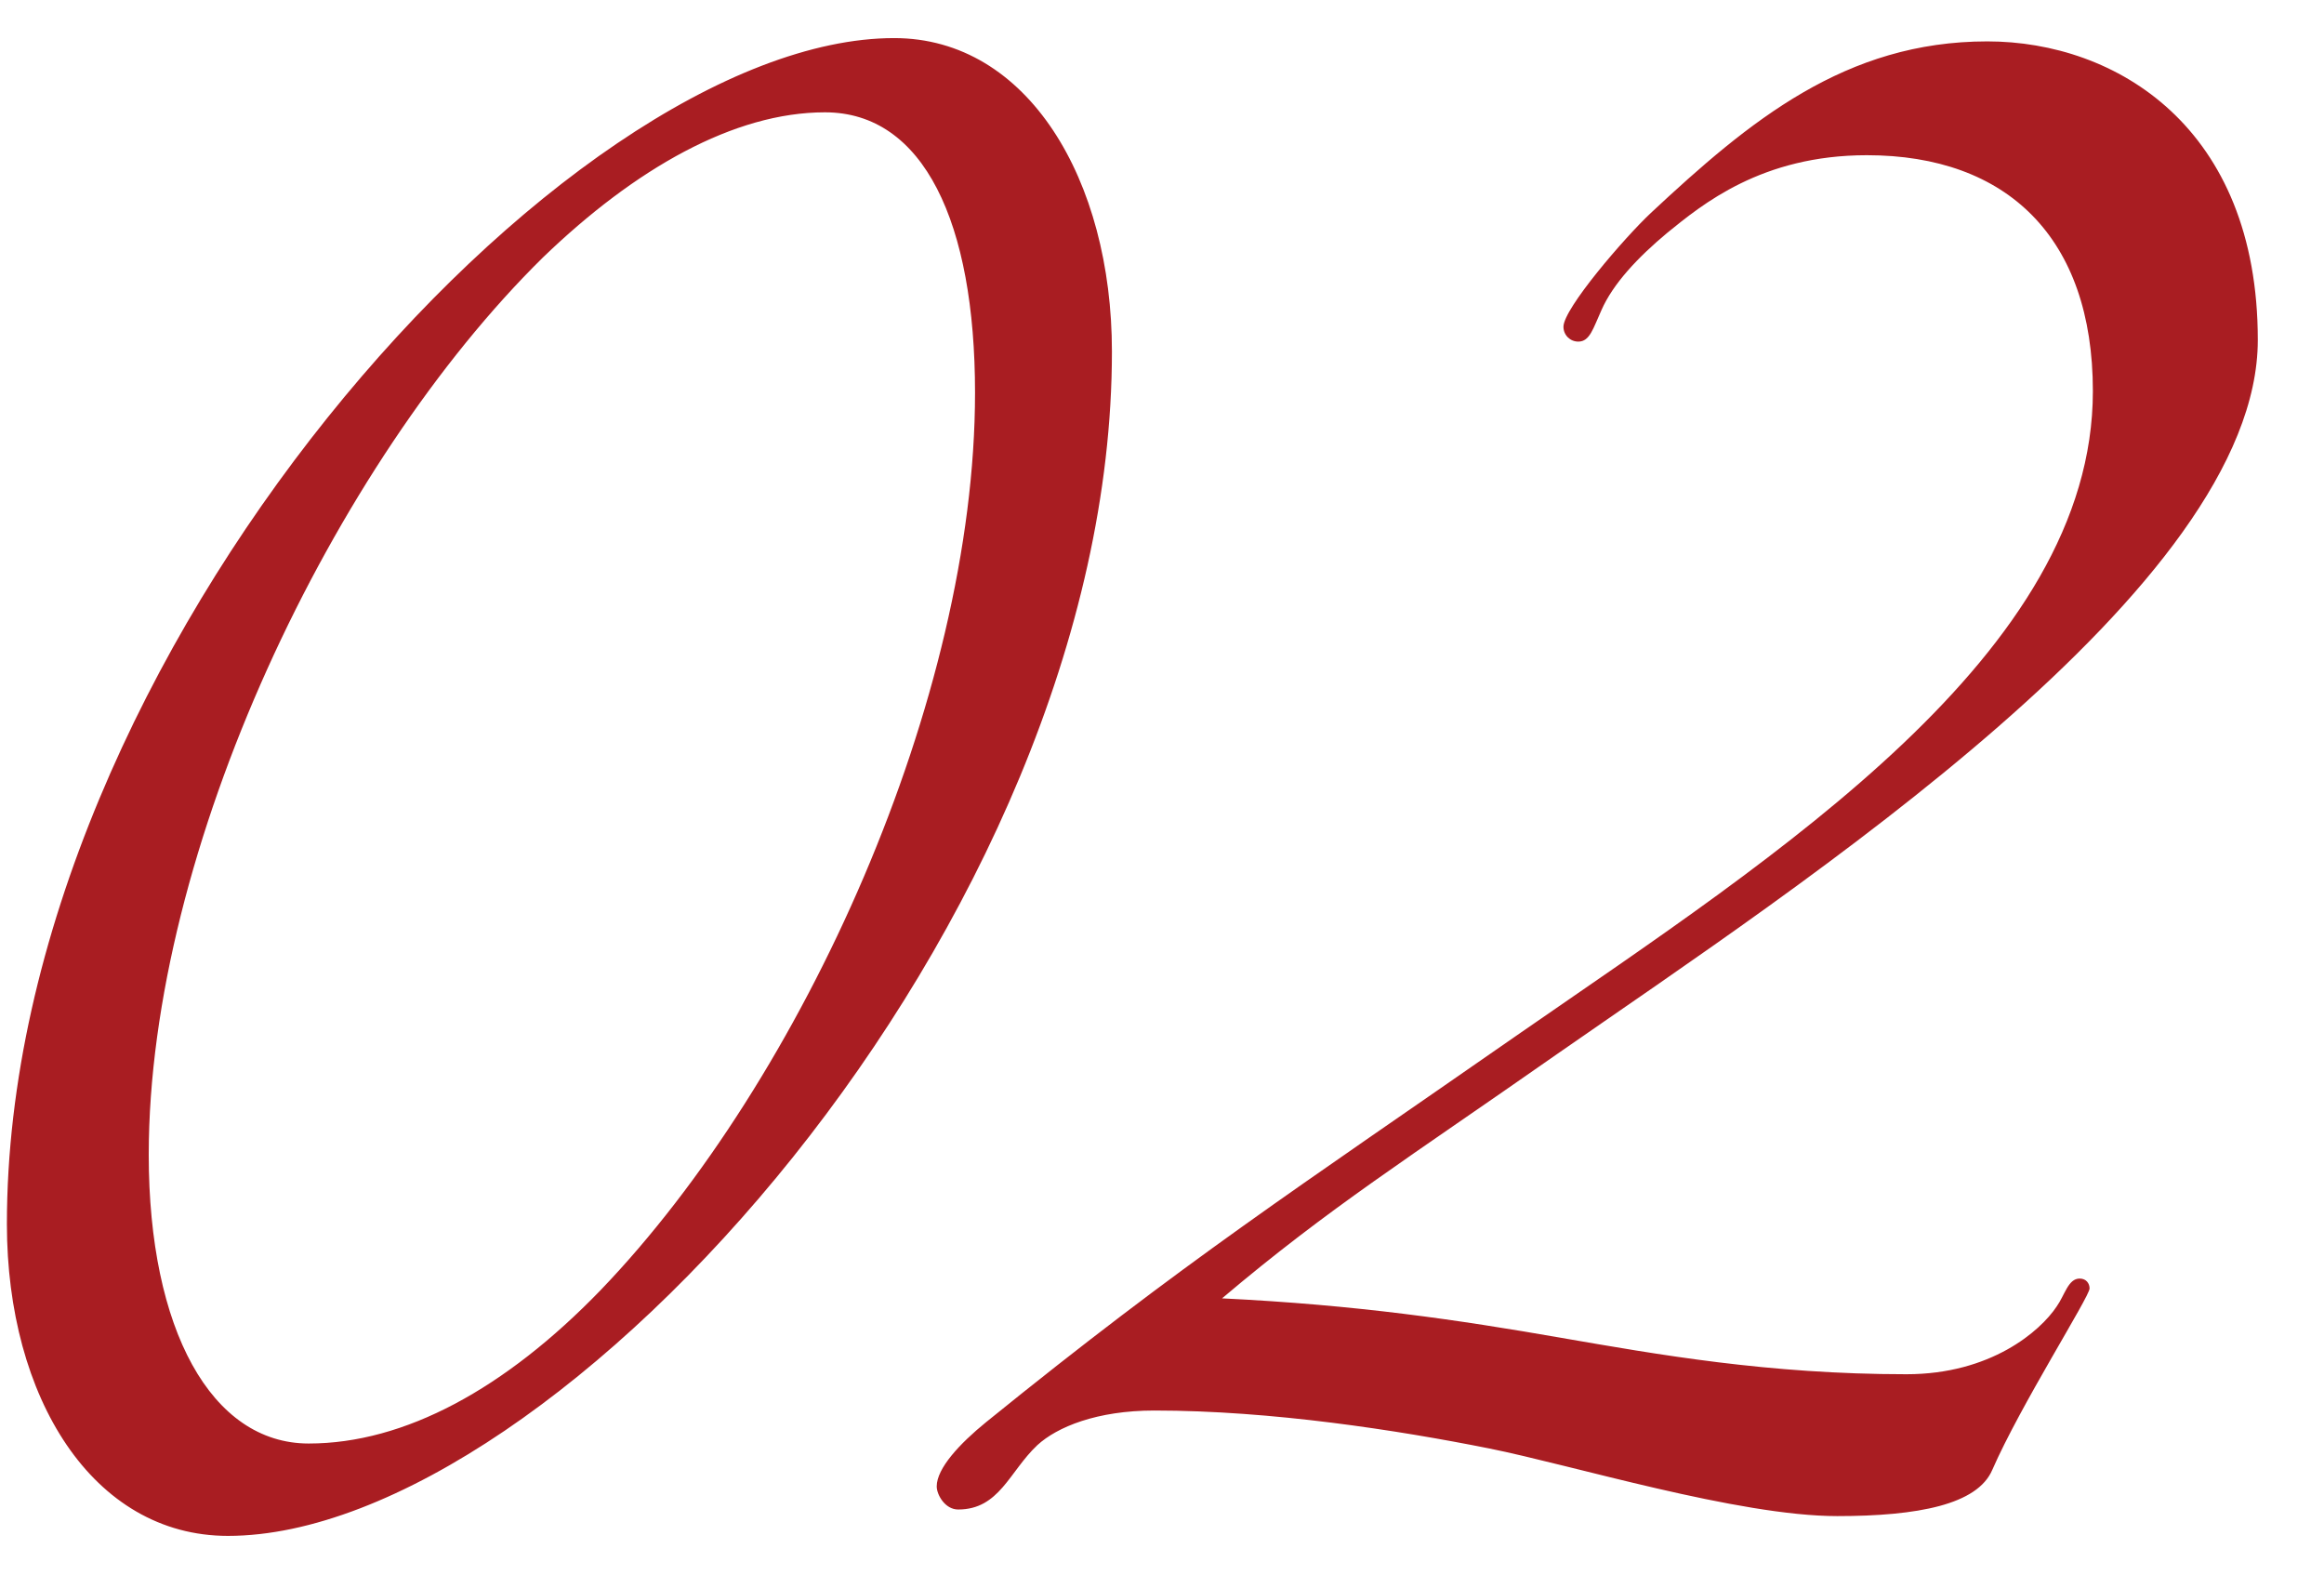 <?xml version="1.0" encoding="UTF-8"?> <svg xmlns="http://www.w3.org/2000/svg" width="31" height="21" viewBox="0 0 31 21" fill="none"><path d="M11.928 0.508C13.71 0.508 14.832 2.4 14.832 4.688C14.832 12.278 7.418 20.484 3.04 20.484C1.236 20.484 0.092 18.636 0.092 16.326C0.092 8.736 7.55 0.508 11.928 0.508ZM13.006 5.238C13.006 2.972 12.324 1.498 11.004 1.498C9.794 1.498 8.474 2.246 7.242 3.434C4.448 6.184 1.984 11.332 1.984 15.402C1.984 17.734 2.82 19.252 4.118 19.252C5.394 19.252 6.736 18.526 8.012 17.206C10.718 14.39 13.006 9.308 13.006 5.238ZM30.117 4.534C30.117 7.834 24.023 11.794 20.767 14.06C18.787 15.446 17.731 16.106 16.301 17.316C18.105 17.404 19.447 17.602 20.833 17.844C22.109 18.064 23.583 18.328 25.431 18.328C26.553 18.328 27.213 17.756 27.433 17.426C27.543 17.272 27.587 17.052 27.741 17.052C27.829 17.052 27.873 17.118 27.873 17.184C27.873 17.294 26.949 18.746 26.575 19.604C26.377 20.066 25.585 20.22 24.507 20.22C23.187 20.22 20.965 19.538 19.865 19.318C18.655 19.076 16.961 18.812 15.399 18.812C14.629 18.812 14.101 19.032 13.837 19.274C13.463 19.626 13.331 20.132 12.781 20.132C12.605 20.132 12.495 19.934 12.495 19.824C12.495 19.582 12.803 19.252 13.155 18.966C15.817 16.81 17.247 15.886 20.283 13.774C23.715 11.398 27.917 8.714 27.917 5.216C27.917 3.17 26.773 2.07 24.903 2.07C23.495 2.07 22.703 2.73 22.241 3.104C21.845 3.434 21.515 3.786 21.361 4.138C21.251 4.38 21.207 4.556 21.053 4.556C20.943 4.556 20.855 4.468 20.855 4.358C20.855 4.116 21.669 3.17 22.021 2.84C23.341 1.608 24.617 0.552 26.509 0.552C28.225 0.552 30.117 1.696 30.117 4.534Z" fill="#A91D22"></path></svg> 
